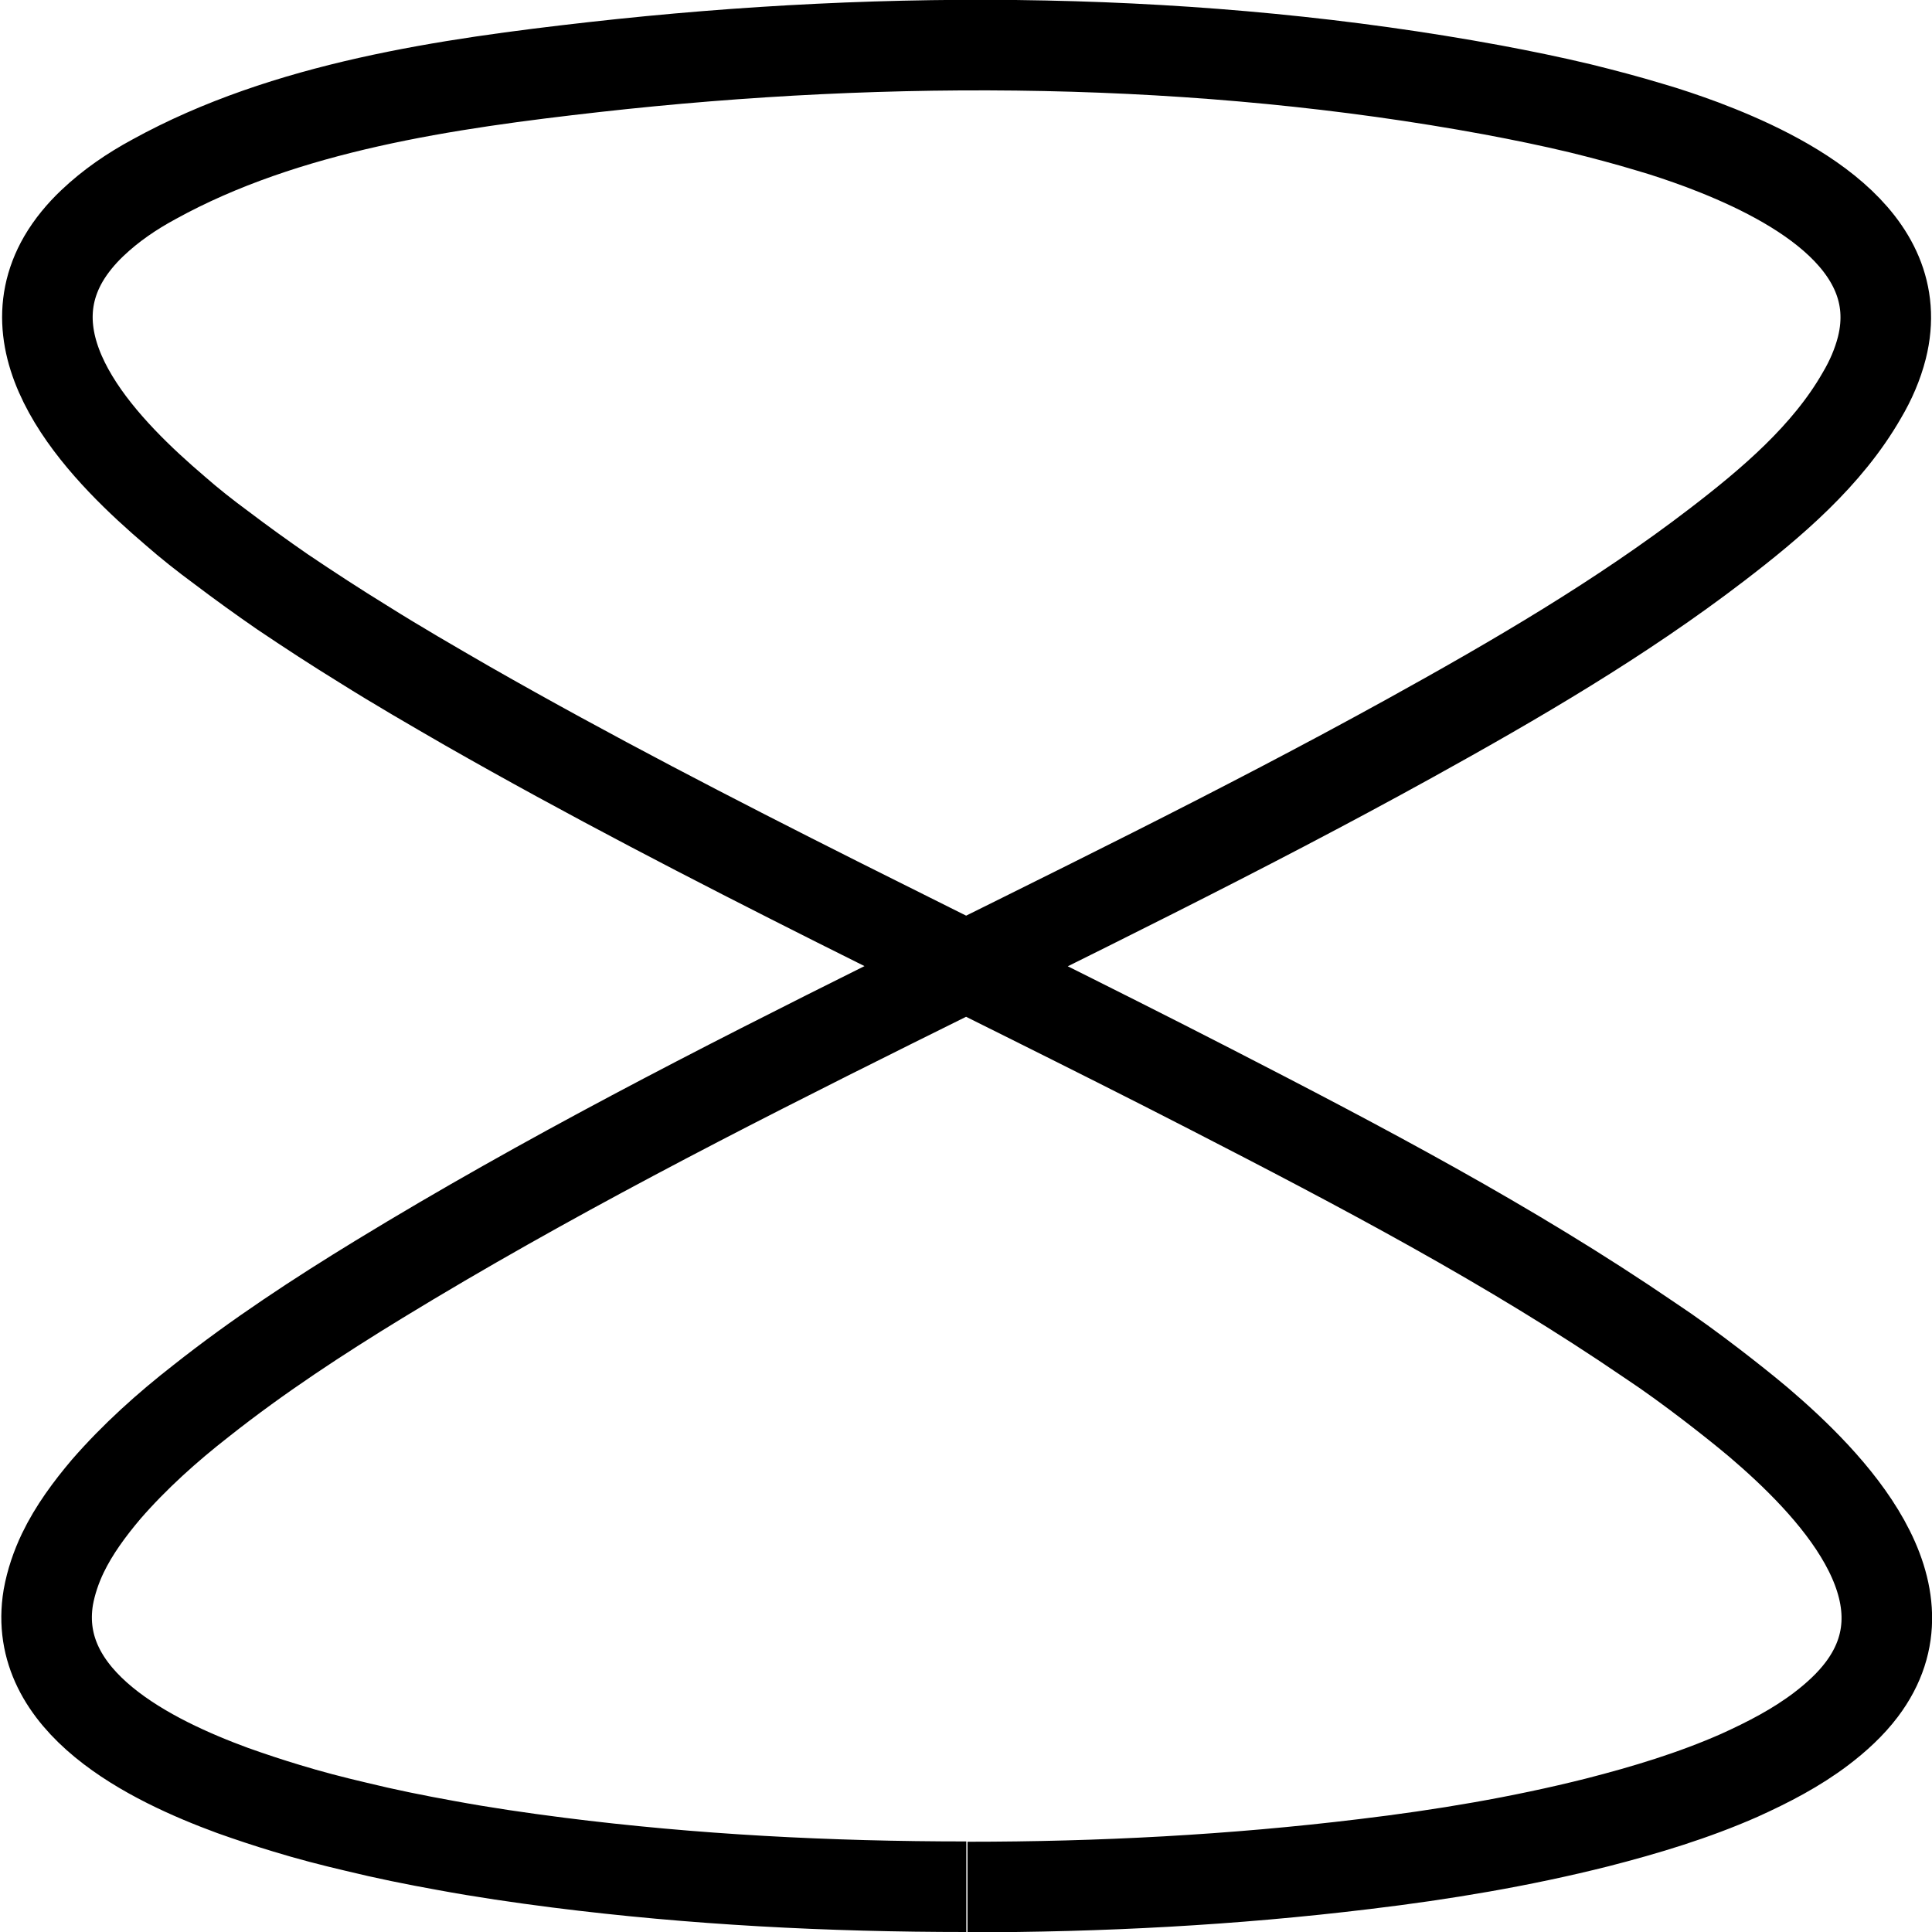 <?xml version="1.0" encoding="UTF-8"?>
<svg id="Layer_1" xmlns="http://www.w3.org/2000/svg" version="1.1" viewBox="0 0 64 64">
  <!-- Generator: Adobe Illustrator 29.6.1, SVG Export Plug-In . SVG Version: 2.1.1 Build 9)  -->
  <defs>
    <style>
      .st0 {
        fill: none;
        stroke: #000;
        stroke-miterlimit: 10;
        stroke-width: 3px;
      }
    </style>
  </defs>
  <path class="st0" d="M32.01,62.5c-4.52,0-9.04-.23-13.53-.8-1.25-.16-2.49-.34-3.73-.57-1-.18-1.99-.38-2.97-.62-.77-.18-1.54-.38-2.29-.61-.6-.18-1.2-.38-1.79-.59-2.66-.98-6.68-2.91-6.1-6.4.09-.5.26-1,.48-1.46.37-.77.89-1.47,1.44-2.12.94-1.08,2.02-2.05,3.15-2.93,1.87-1.48,3.87-2.79,5.9-4.03,10.98-6.7,22.91-11.71,34.16-17.93,3.49-1.93,6.97-3.96,10.14-6.39,1.8-1.38,3.66-2.95,4.81-4.96.29-.49.52-1.02.66-1.57.91-3.63-3.2-5.69-5.96-6.73-.57-.21-1.15-.41-1.74-.58-.76-.23-1.52-.43-2.29-.62-.96-.23-1.94-.43-2.9-.61-9.69-1.79-19.94-1.86-29.75-.76-4.88.55-10.23,1.31-14.6,3.72-.74.4-1.43.87-2.04,1.45-.37.35-.71.76-.96,1.19-1.83,3.16,1.49,6.45,3.69,8.33.49.43,1.01.84,1.54,1.23.66.5,1.34.99,2.02,1.46.89.6,1.78,1.18,2.69,1.74,1.13.71,2.29,1.38,3.45,2.05,8.02,4.58,16.4,8.47,24.61,12.69,4.96,2.55,9.93,5.16,14.54,8.31.71.47,1.39.97,2.07,1.49.52.4,1.04.81,1.54,1.23,2.37,2.02,5.87,5.62,3.42,8.86-.37.49-.84.92-1.34,1.3-.83.63-1.76,1.11-2.71,1.54-1.52.67-3.11,1.15-4.71,1.56-2.54.64-5.12,1.07-7.71,1.38-4.36.53-8.75.76-13.15.76"/>
</svg>